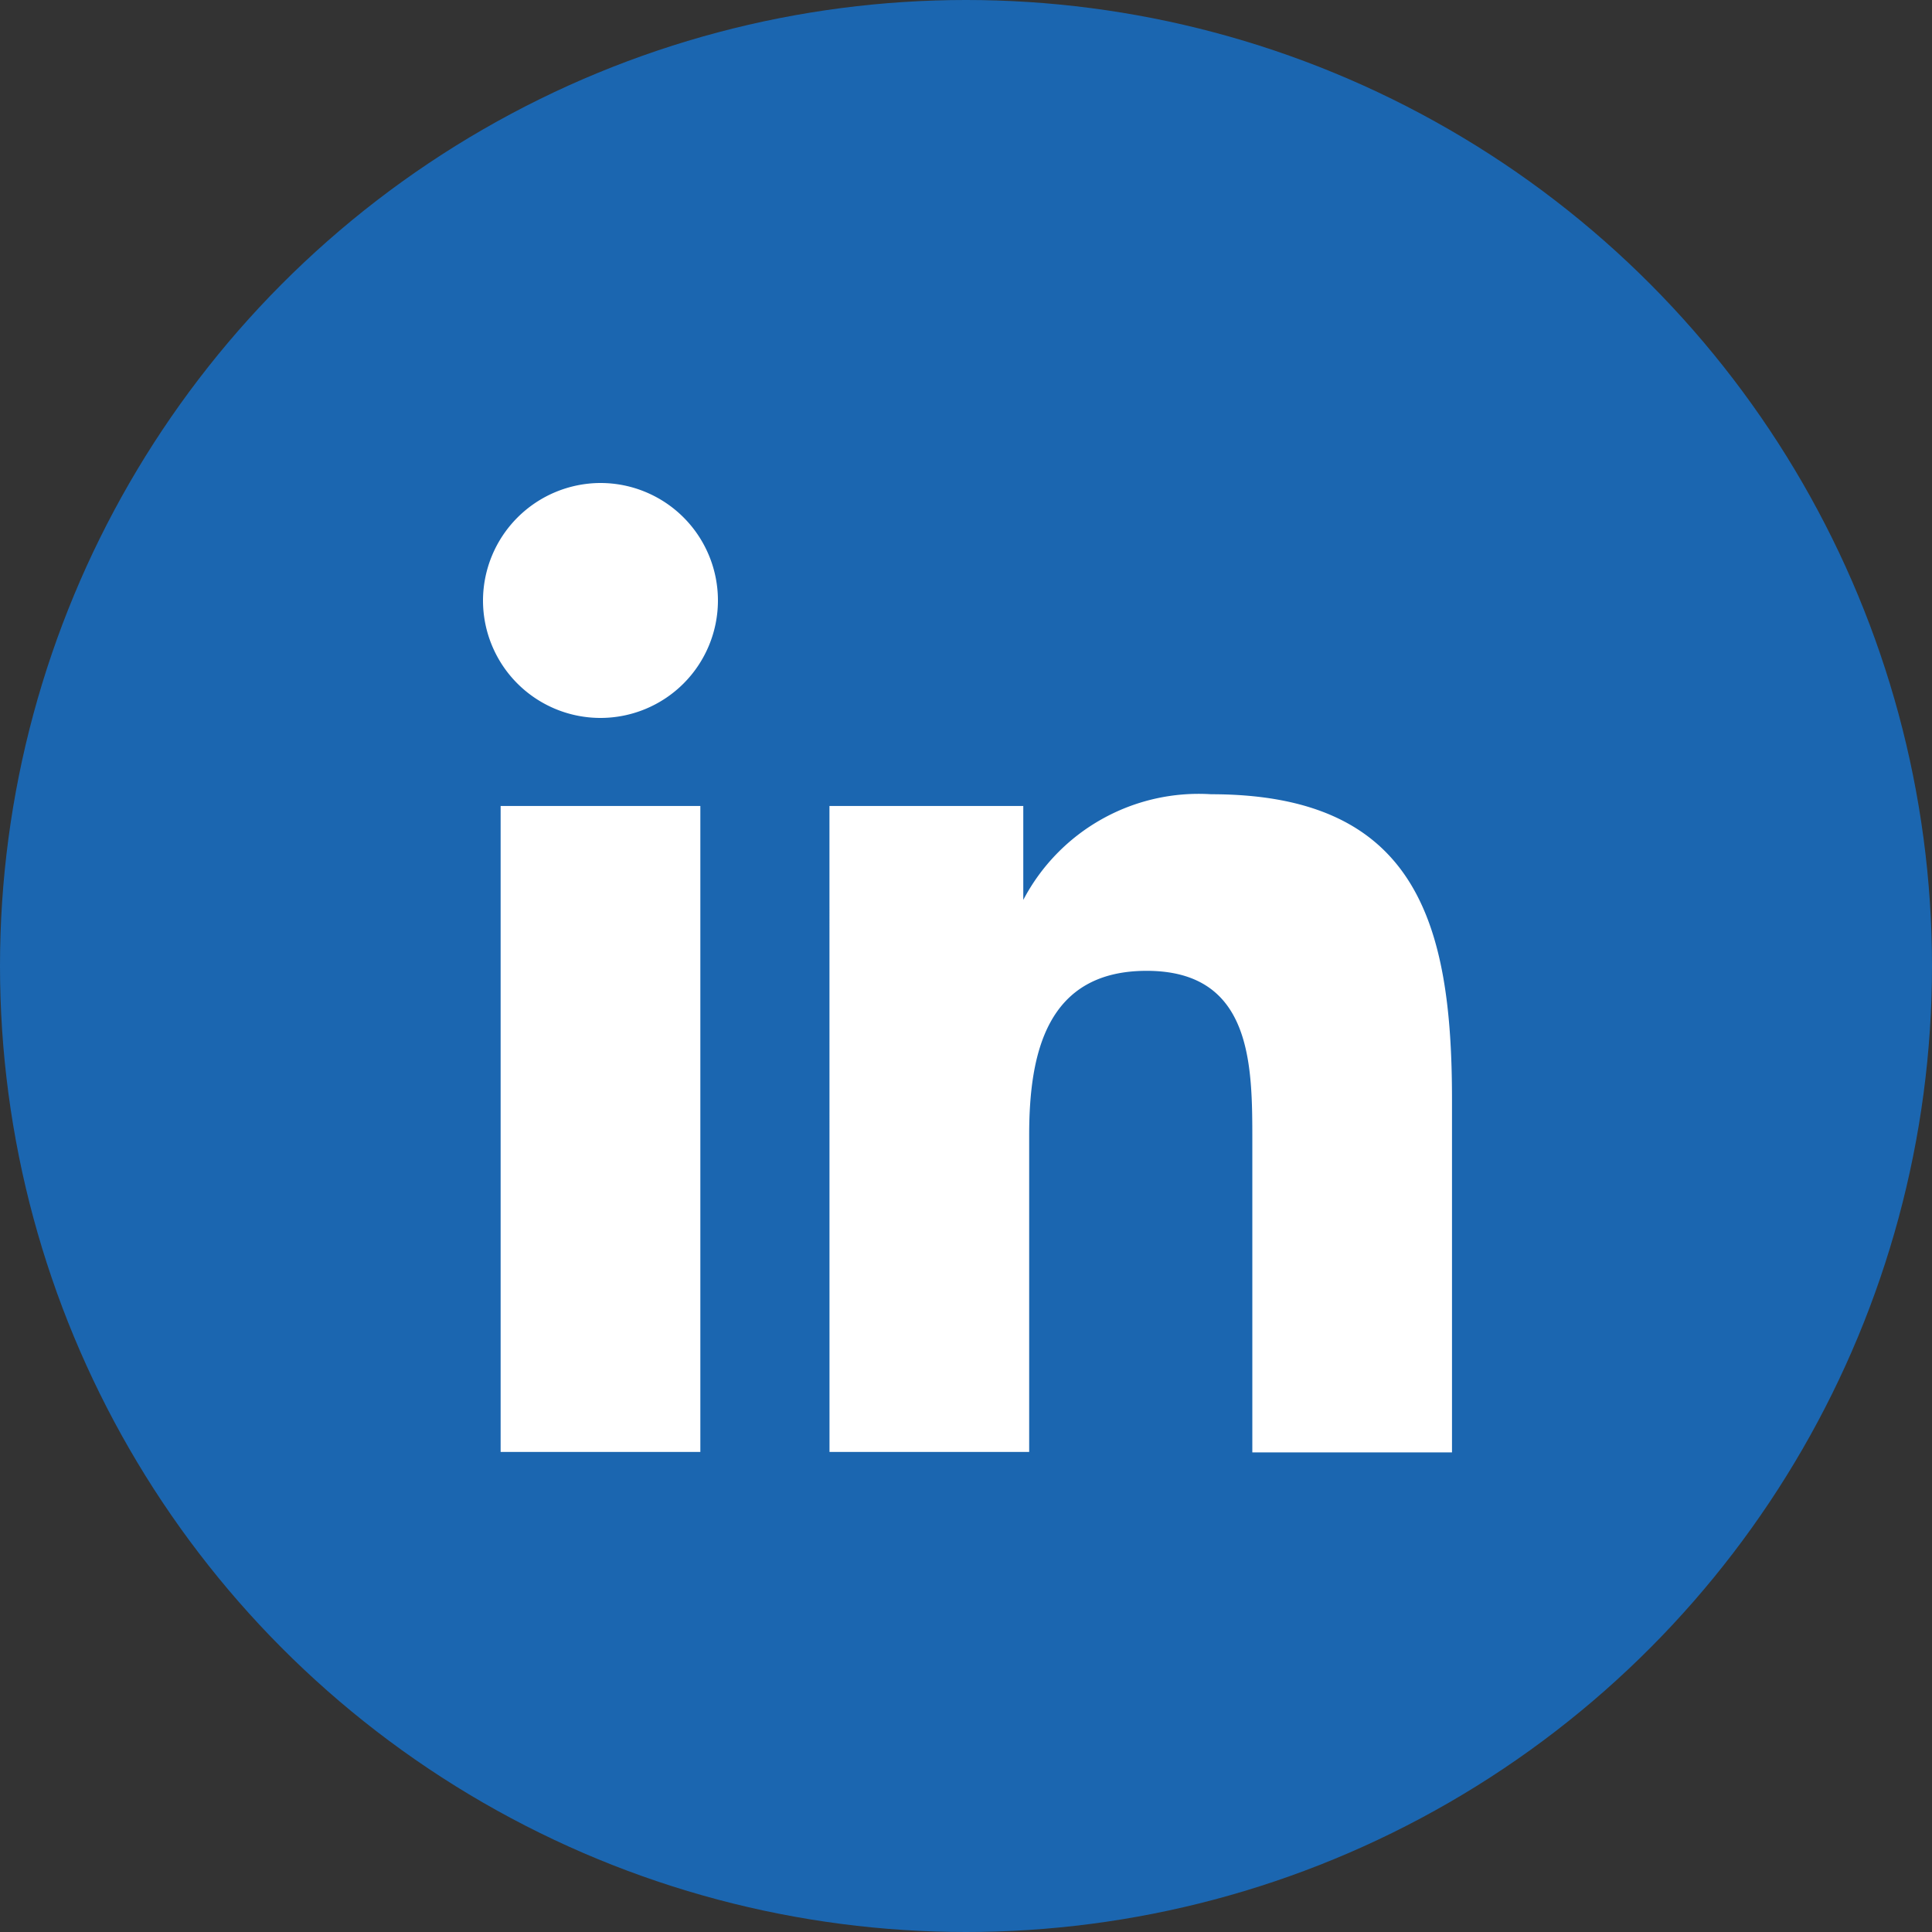 <svg xmlns="http://www.w3.org/2000/svg" xmlns:xlink="http://www.w3.org/1999/xlink" width="40" height="40" viewBox="0 0 40 40"><rect x="0" y="0" width="40" height="40" fill="#333333" stroke="none"/><defs><clipPath id="b"><rect width="40" height="40"/></clipPath></defs><g id="a" clip-path="url(#b)"><circle cx="20" cy="20" r="20" transform="translate(0)" fill="#1b66b0"/><path d="M3.765,9.887H7.9V23.261H3.765ZM5.832,3.2A2.432,2.432,0,1,1,3.4,5.632,2.439,2.439,0,0,1,5.832,3.2m4.742,20.061h4.134V16.7c0-1.7.365-3.4,2.432-3.4,2.188,0,2.188,1.945,2.188,3.526v6.444h4.134V15.966c0-3.647-.729-6.322-4.985-6.322a4.1,4.1,0,0,0-3.891,2.188V9.887H10.573Z" transform="translate(6.6 6.8)" fill="#fff"/></g></svg>